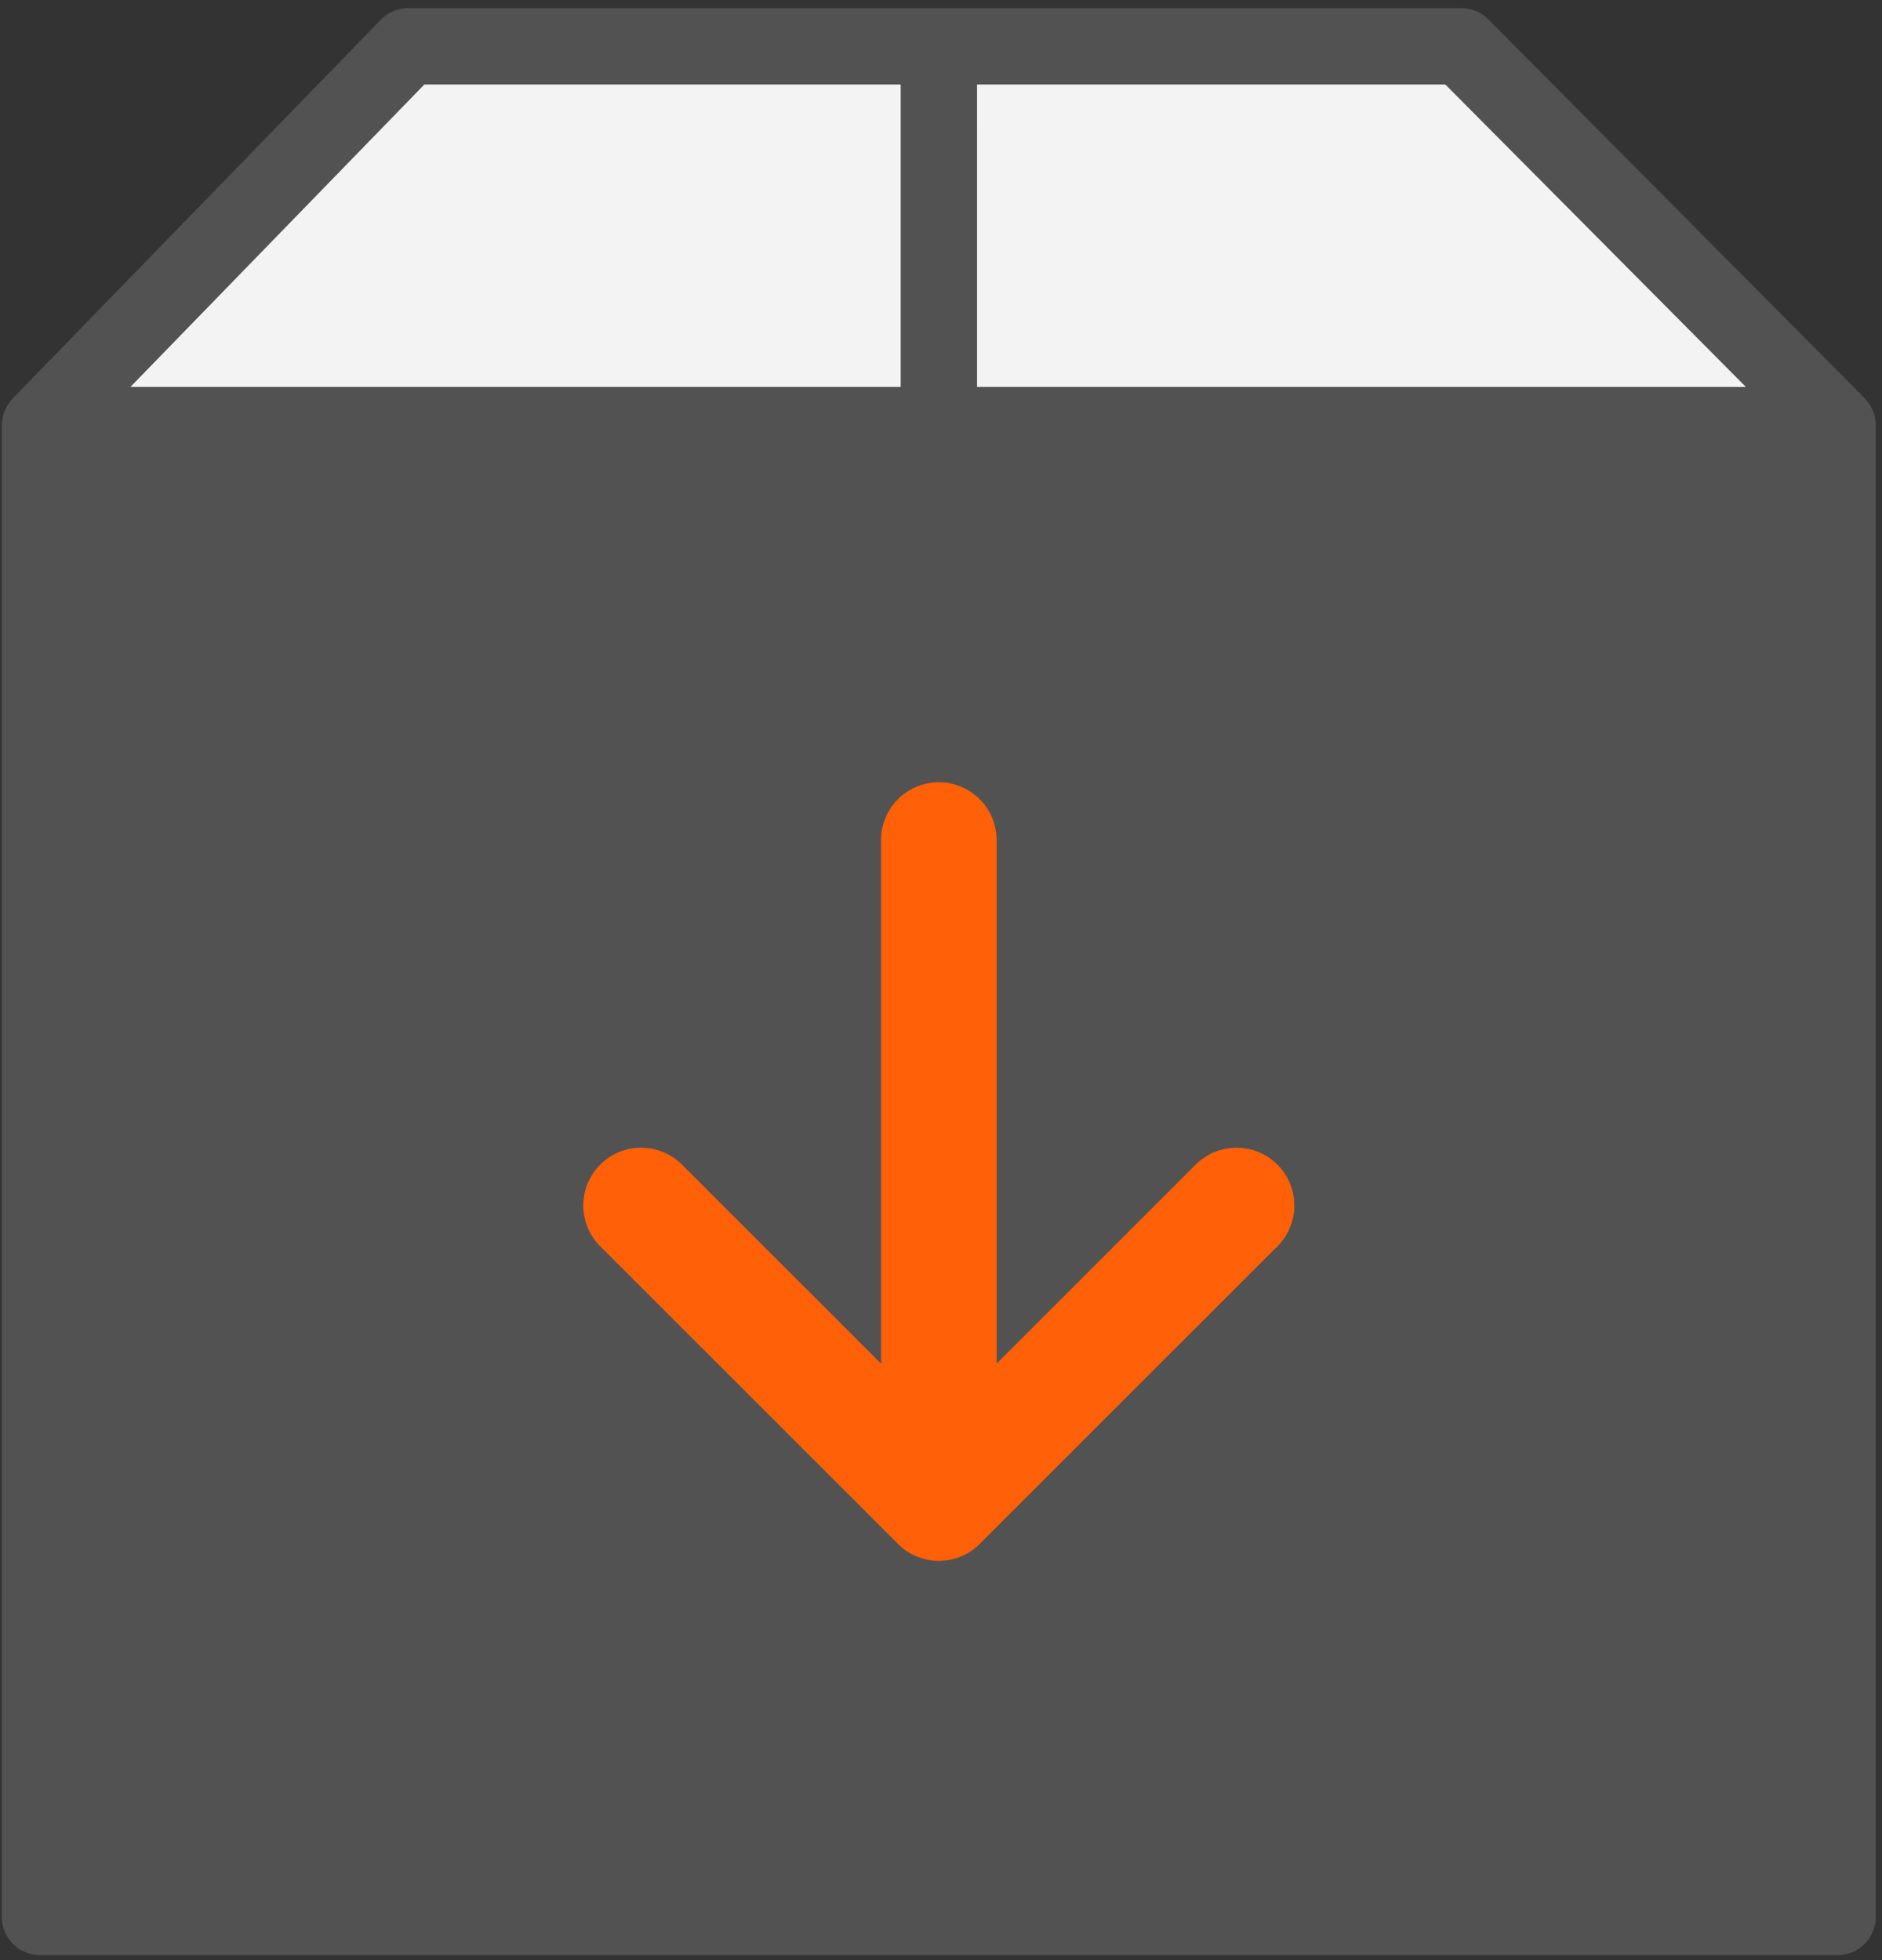 <svg width="96" height="100" viewBox="0 0 96 100" xmlns="http://www.w3.org/2000/svg"><rect x="0" y="0" width="96" height="100" fill="#333333" stroke="none"/><title>C7CC9431-F163-4D57-B515-73E949EC6F46</title><g fill="none" fill-rule="evenodd"><path d="M95.648 21.335c0-.009 0-.02-.003-.027a1.844 1.844 0 0 0-.167-.473 2.016 2.016 0 0 0-.345-.499c-.006-.006-.008-.015-.016-.022L75.918.99a1.956 1.956 0 0 0-1.382-.574H20.823a1.95 1.95 0 0 0-1.397.59L.646 20.331c-.01.01-.016.024-.025.033a2.024 2.024 0 0 0-.329.483 1.85 1.85 0 0 0-.16.469c-.005.02-.003.04-.006.062a1.86 1.86 0 0 0-.031.309v76.11c0 1.074.873 1.947 1.948 1.947h91.692a1.949 1.949 0 0 0 1.948-1.948V21.687c0-.12-.012-.236-.035-.352z" fill="#525252"/><path fill="#525252" d="M91.787 95.848H3.991V23.635h87.796v72.213z"/><path fill="#F3F3F3" d="M21.647 4.31h24.295V19.74H6.653zM49.838 4.31h23.887l15.33 15.429H49.839z"/><path d="M46.513 78.061c.38.38.88.57 1.378.57.499 0 .996-.19 1.377-.57l15.185-15.183a1.947 1.947 0 1 0-2.754-2.755L49.838 71.982V42.796a1.949 1.949 0 0 0-3.896 0v29.186L34.08 60.123a1.947 1.947 0 1 0-2.755 2.755L46.513 78.06z" stroke="#FF6008" stroke-width="2" fill="#FF6008" fill-rule="nonzero"/></g></svg>